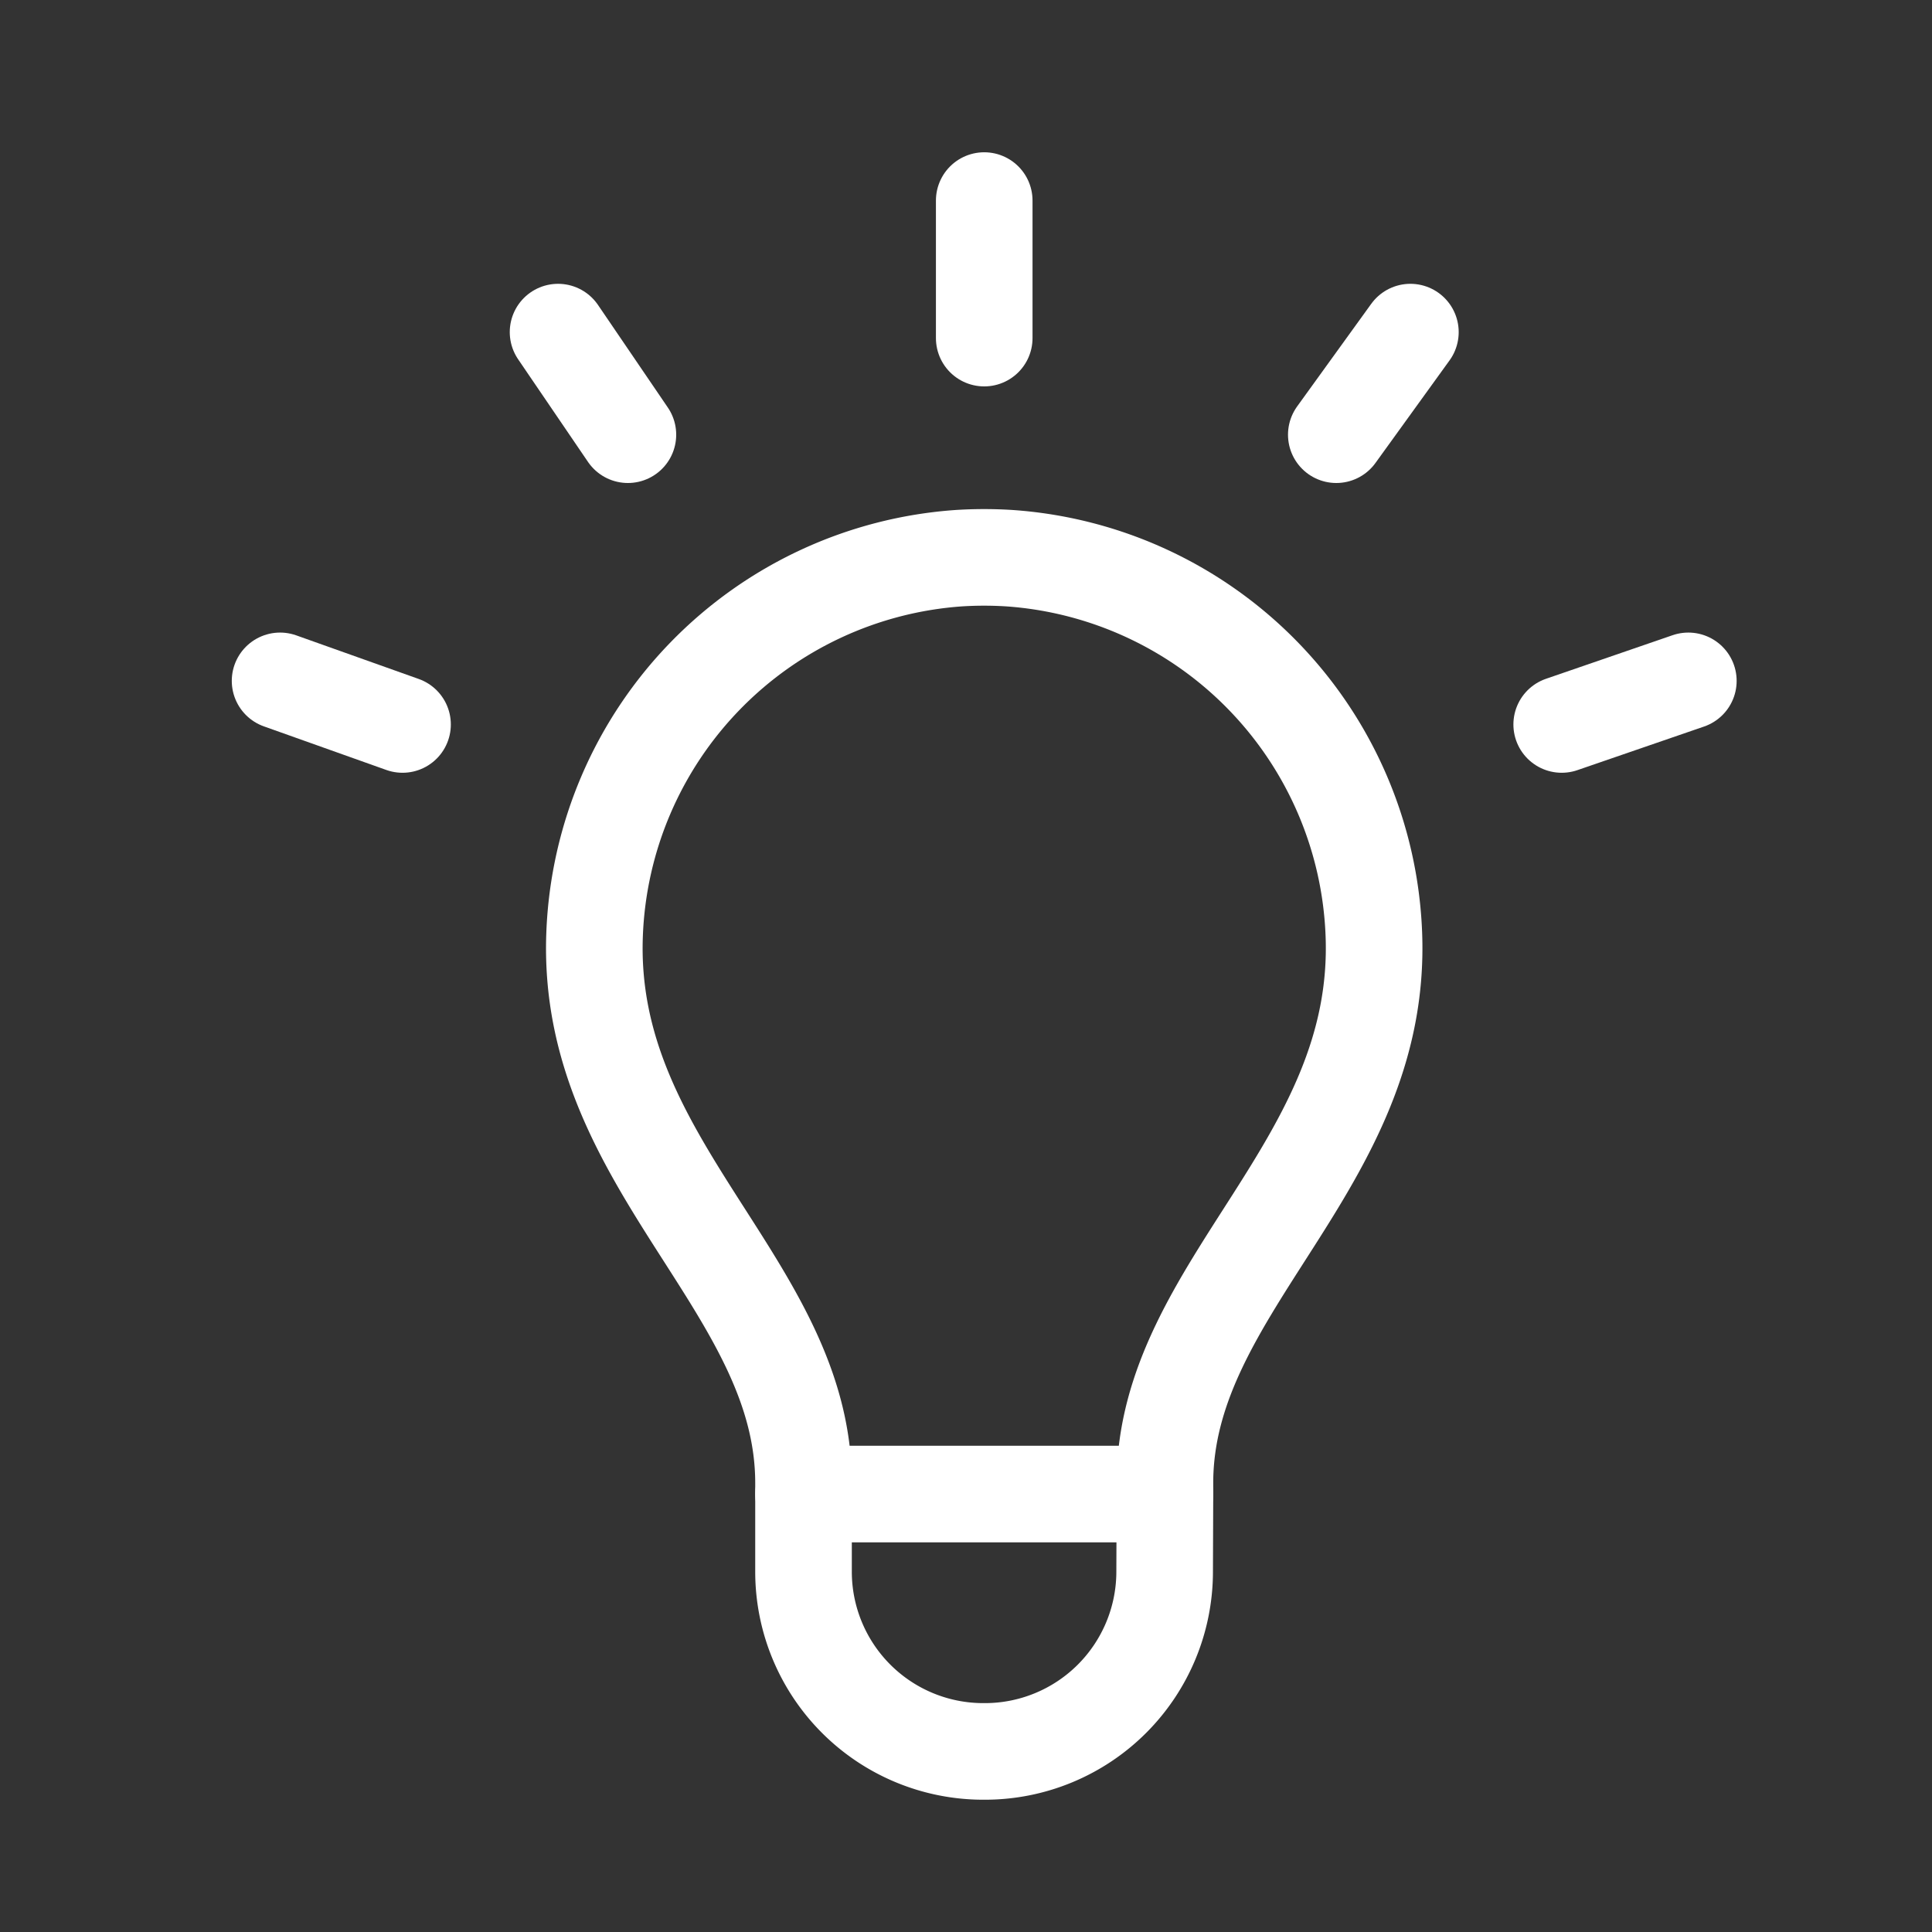<svg xmlns="http://www.w3.org/2000/svg" width="60" height="60" viewBox="0 0 60 60">
  <rect x="0" y="0" width="60" height="60" fill="#333333" stroke="none"/>
  <g id="icon_460143079" data-name="icon 460143079" transform="translate(-505 -8393)">
    <rect id="長方形_399" data-name="長方形 399" width="60" height="60" transform="translate(505 8393)" fill="none" opacity="0.341"/>
    <g id="グループ_880" data-name="グループ 880" transform="translate(-2.298 -2.521)">
      <path id="パス_929" data-name="パス 929" d="M38.243,52.131v-.344c0-6.122,6.775-9.864,6.488-17.05A12.171,12.171,0,0,0,33.4,23.066q-.389-.024-.773-.024t-.773.024A12.171,12.171,0,0,0,20.531,34.738c-.287,7.186,6.488,10.928,6.488,17.05V54.54A5.583,5.583,0,0,0,32.6,60.124h.051a5.584,5.584,0,0,0,5.583-5.567Z" transform="translate(505.233 8389.789)" fill="none" stroke="#fff" stroke-linecap="round" stroke-miterlimit="10" stroke-width="3"/>
      <line id="線_109" data-name="線 109" y1="4.271" transform="translate(537.864 8401.75)" fill="none" stroke="#fff" stroke-linecap="round" stroke-miterlimit="10" stroke-width="3"/>
      <line id="線_110" data-name="線 110" x1="2.169" y1="3.186" transform="translate(524.629 8405.835)" fill="none" stroke="#fff" stroke-linecap="round" stroke-miterlimit="10" stroke-width="3"/>
      <line id="線_111" data-name="線 111" x1="3.803" y1="1.354" transform="translate(515.996 8416.666)" fill="none" stroke="#fff" stroke-linecap="round" stroke-miterlimit="10" stroke-width="3"/>
      <line id="線_112" data-name="線 112" y1="3.186" x2="2.301" transform="translate(548.798 8405.835)" fill="none" stroke="#fff" stroke-linecap="round" stroke-miterlimit="10" stroke-width="3"/>
      <line id="線_113" data-name="線 113" y1="1.354" x2="3.933" transform="translate(555.798 8416.666)" fill="none" stroke="#fff" stroke-linecap="round" stroke-miterlimit="10" stroke-width="3"/>
      <line id="線_114" data-name="線 114" x1="11.224" transform="translate(532.252 8441.92)" fill="none" stroke="#fff" stroke-linecap="round" stroke-miterlimit="10" stroke-width="3"/>
    </g>
  </g>
</svg>
